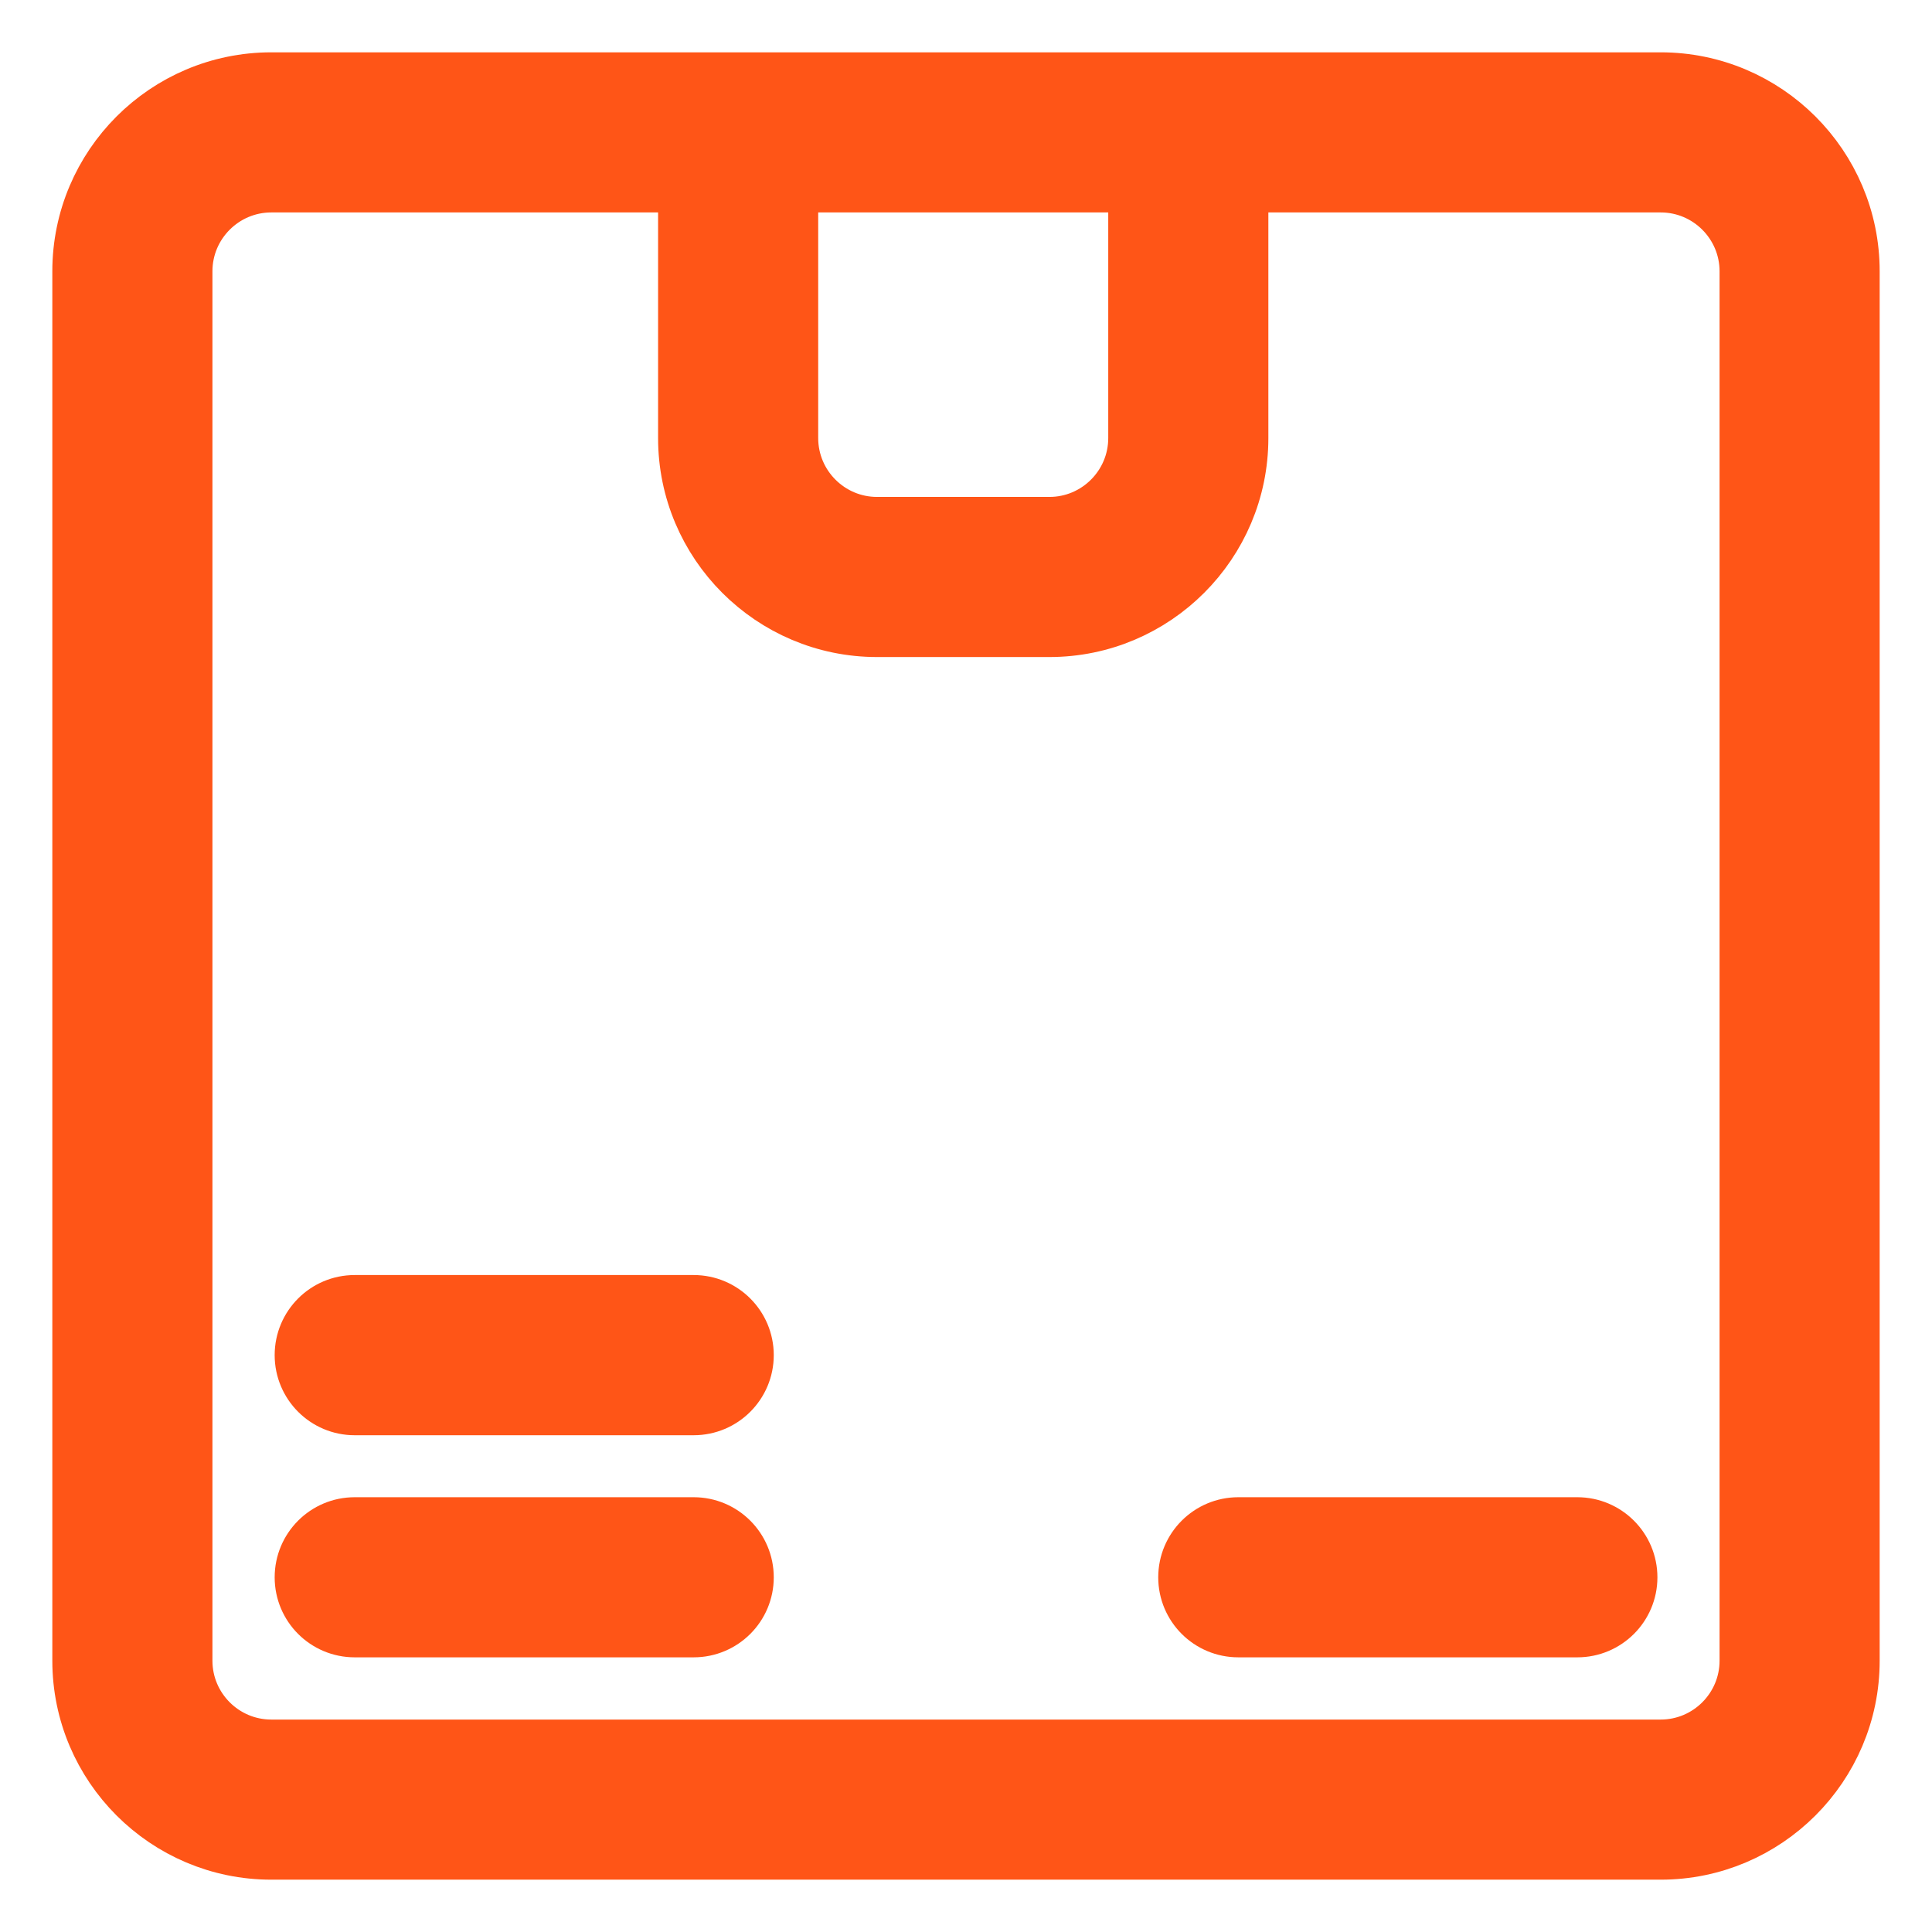 <svg width="24" height="24" viewBox="0 0 24 24" fill="none" xmlns="http://www.w3.org/2000/svg">
<path d="M20.63 1H3.37C2.063 1 1 2.063 1 3.37V20.63C1 21.936 2.063 23 3.37 23H20.63C21.937 23 23 21.936 23 20.63V3.37C23 2.063 21.937 1 20.63 1ZM9.814 2.289H14.117V5.442C14.117 6.038 13.632 6.523 13.036 6.523H10.895C10.299 6.523 9.814 6.038 9.814 5.442V2.289ZM21.711 20.63C21.711 21.226 21.226 21.711 20.63 21.711H3.37C2.774 21.711 2.289 21.226 2.289 20.63V3.37C2.289 2.774 2.774 2.289 3.37 2.289H8.525V5.442C8.525 6.749 9.588 7.812 10.895 7.812H13.036C14.343 7.812 15.406 6.749 15.406 5.442V2.289H20.63C21.226 2.289 21.711 2.774 21.711 3.37V20.63Z" fill="#FF5517" stroke="#FF5517" stroke-width="0.7"/>
<path d="M8.617 18.949H4.406C4.05 18.949 3.762 19.238 3.762 19.594C3.762 19.95 4.05 20.238 4.406 20.238H8.617C8.973 20.238 9.262 19.95 9.262 19.594C9.262 19.238 8.973 18.949 8.617 18.949Z" fill="#FF5517" stroke="#FF5517" stroke-width="0.7"/>
<path d="M19.594 18.949H15.383C15.027 18.949 14.738 19.238 14.738 19.594C14.738 19.95 15.027 20.238 15.383 20.238H19.594C19.95 20.238 20.239 19.95 20.239 19.594C20.239 19.238 19.95 18.949 19.594 18.949Z" fill="#FF5517" stroke="#FF5517" stroke-width="0.7"/>
<path d="M8.617 16.189H4.406C4.05 16.189 3.762 16.478 3.762 16.834C3.762 17.19 4.05 17.479 4.406 17.479H8.617C8.973 17.479 9.262 17.19 9.262 16.834C9.262 16.478 8.973 16.189 8.617 16.189Z" fill="#FF5517" stroke="#FF5517" stroke-width="0.7"/>
</svg>

